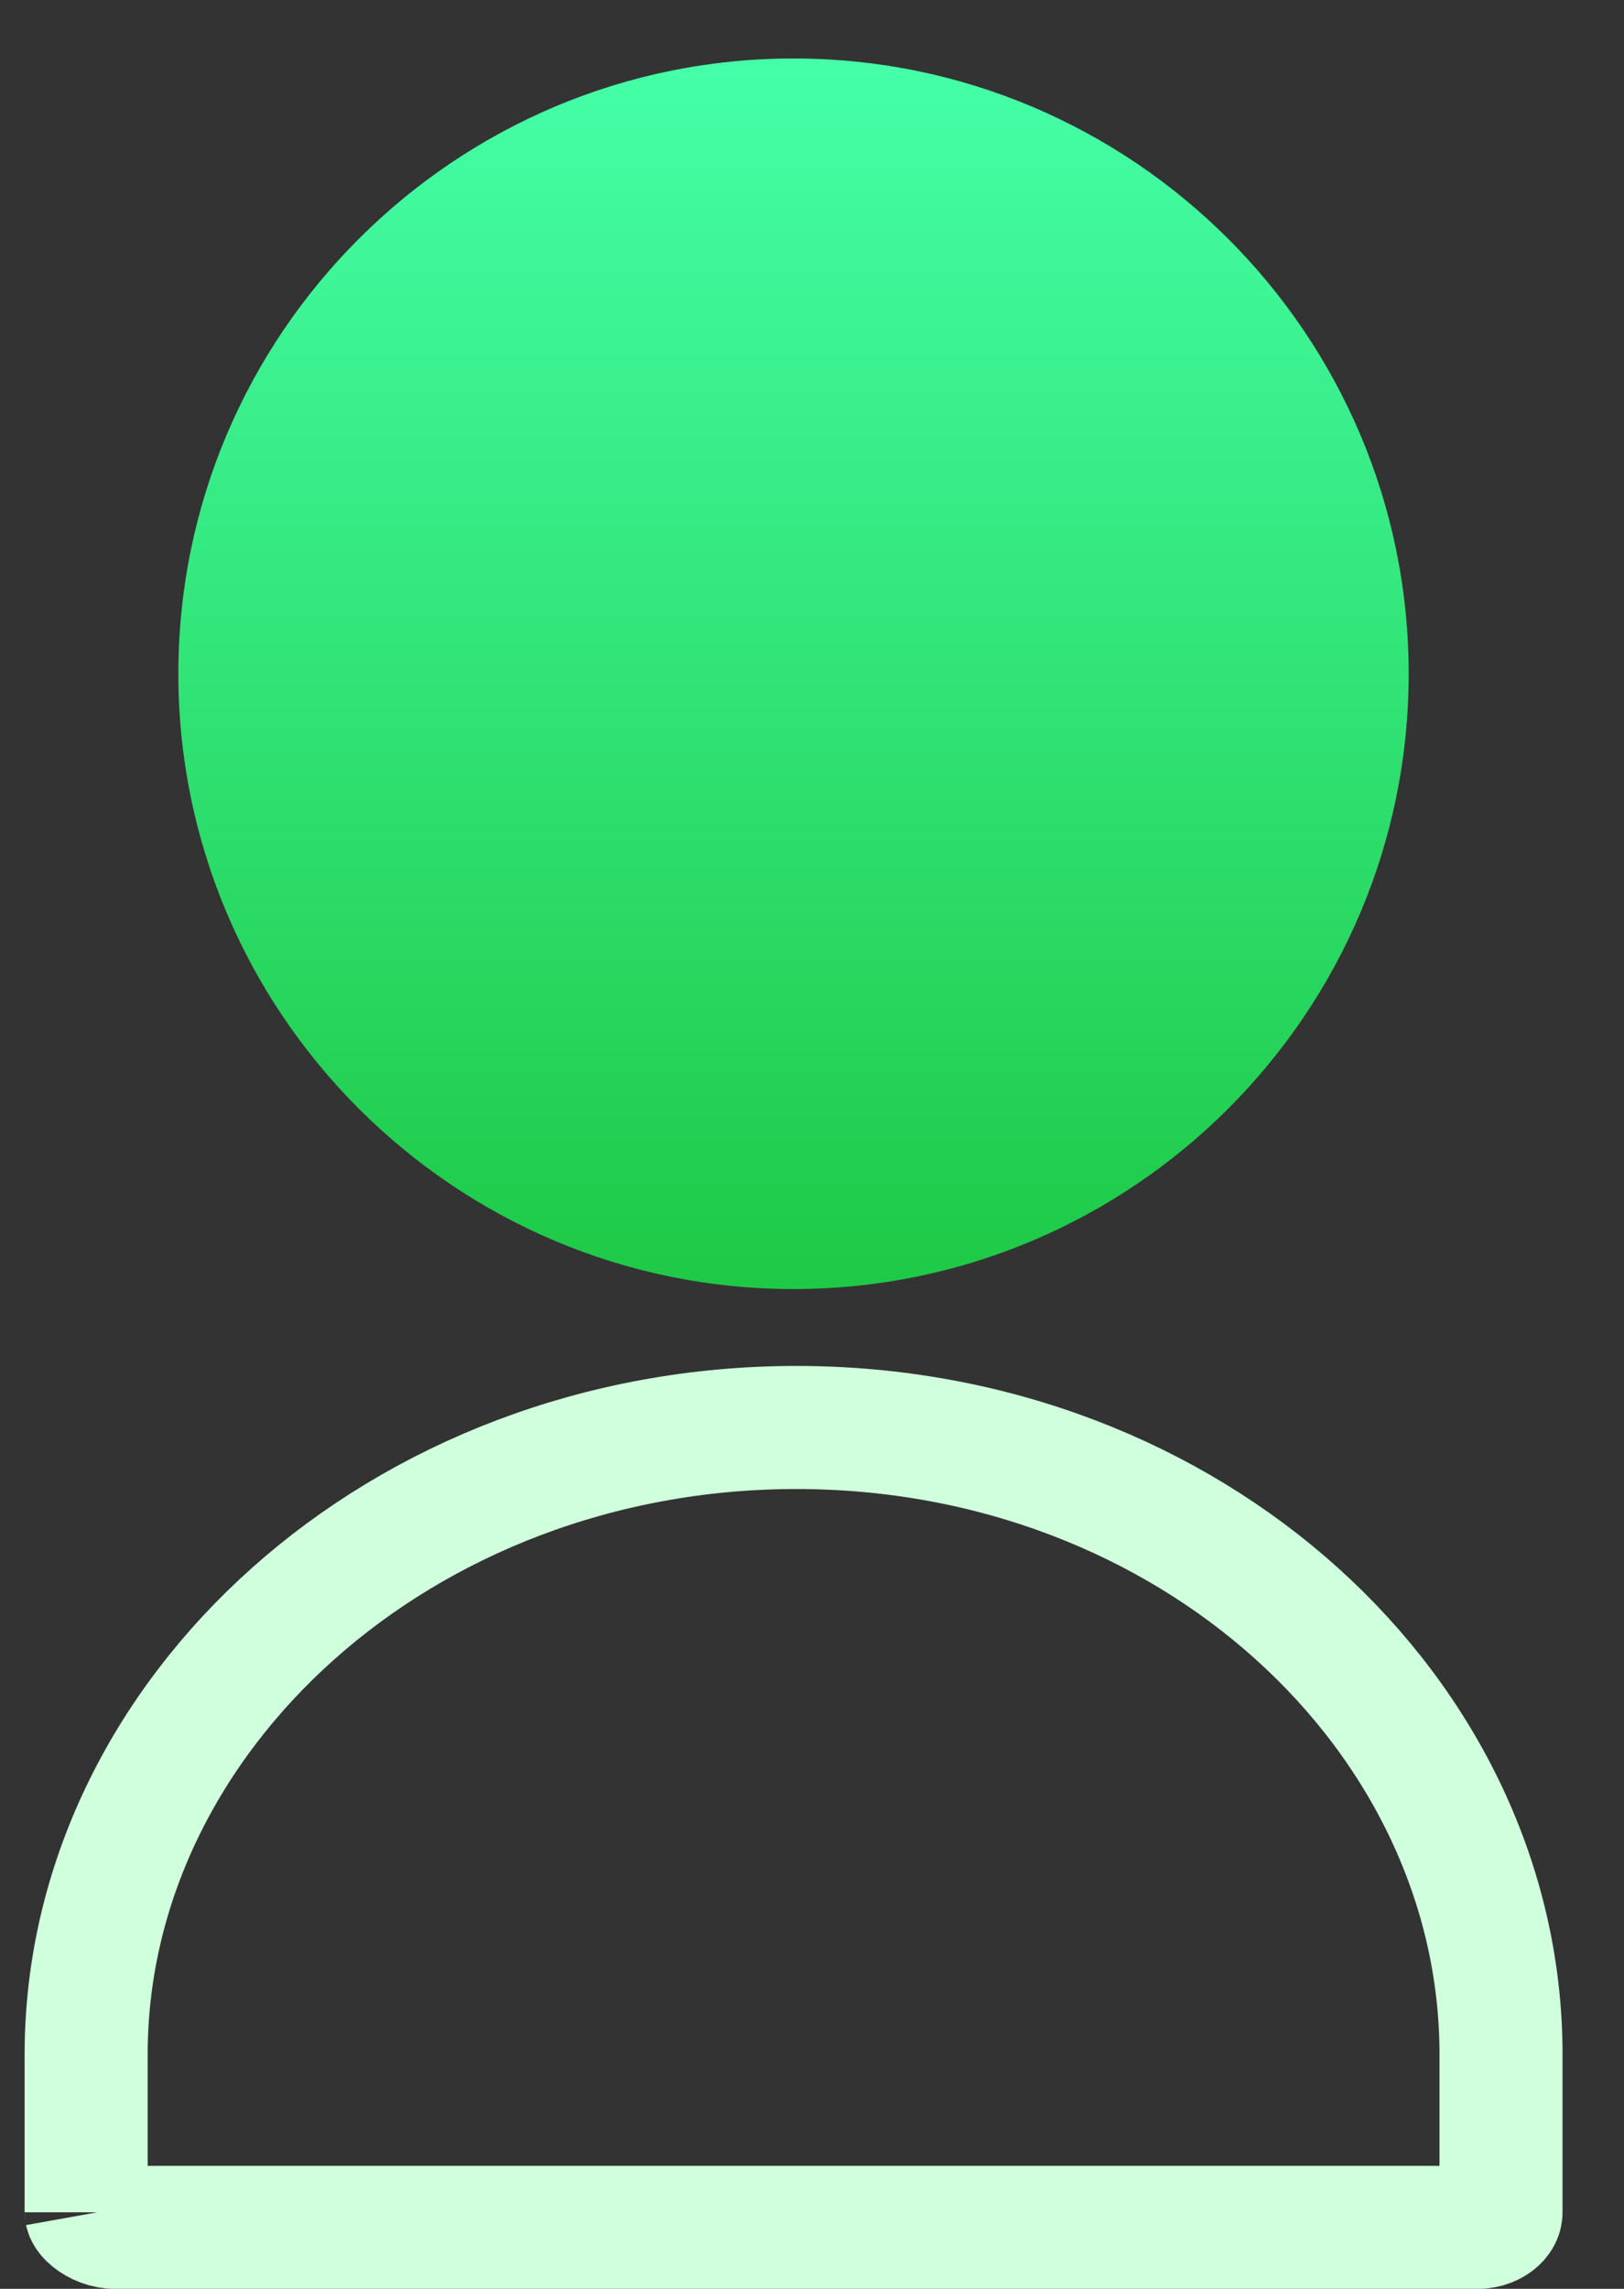 <?xml version="1.0" encoding="UTF-8"?> <svg xmlns="http://www.w3.org/2000/svg" width="22" height="31" viewBox="0 0 22 31" fill="none"><rect x="0" y="0" width="22" height="31" fill="#333333" stroke="none"/><path d="M10.749 0.792C6.155 0.792 2.416 4.531 2.416 9.125C2.416 13.72 6.155 17.459 10.749 17.459C15.344 17.459 19.083 13.72 19.083 9.125C19.083 4.531 15.344 0.792 10.749 0.792Z" fill="url(#paint0_linear_2068_3067)"></path><path d="M10.789 19.334C16.138 19.334 20.334 23.225 20.334 27.824V29.964C20.334 29.99 20.324 30.031 20.273 30.078C20.22 30.125 20.131 30.167 20.015 30.168H1.564C1.441 30.168 1.32 30.119 1.239 30.053C1.16 29.988 1.167 29.949 1.167 29.964V27.824C1.167 23.232 5.432 19.334 10.789 19.334Z" stroke="#CFFFDC" stroke-width="1.667"></path><defs><linearGradient id="paint0_linear_2068_3067" x1="10.749" y1="0.792" x2="10.749" y2="17.459" gradientUnits="userSpaceOnUse"><stop stop-color="#45FFA8"></stop><stop offset="1" stop-color="#1EC946"></stop></linearGradient></defs></svg> 